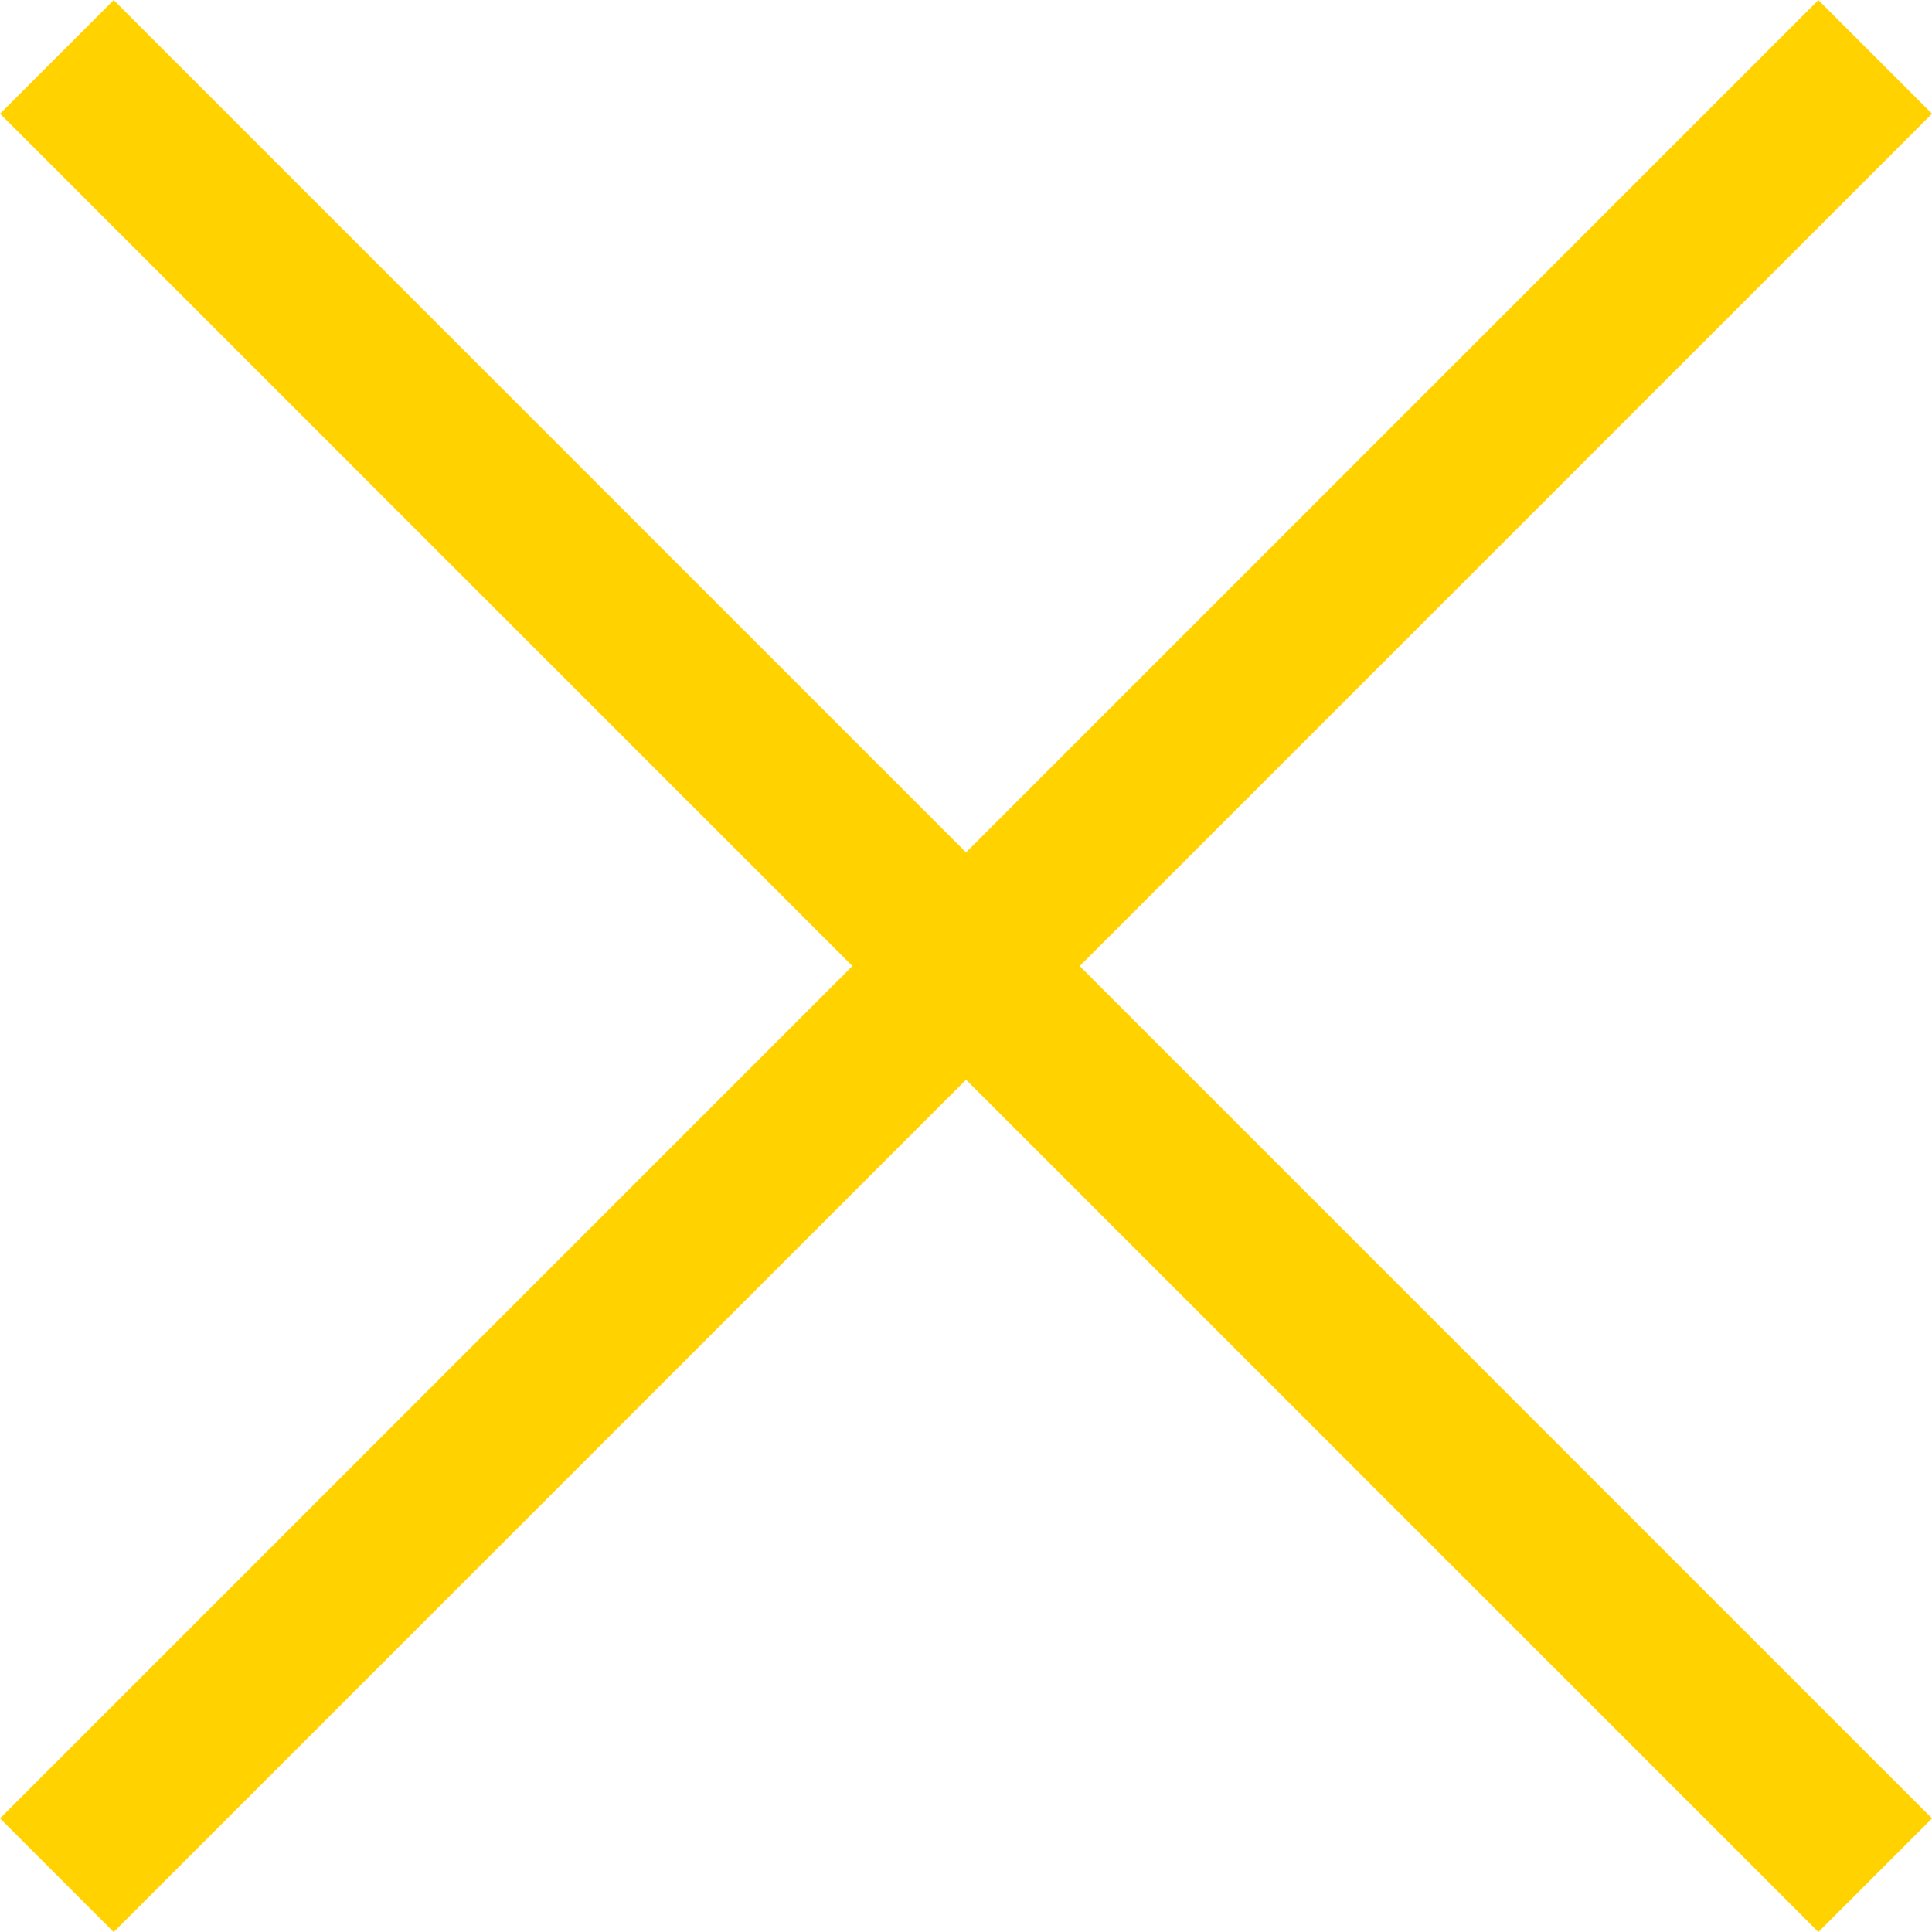 <svg xmlns="http://www.w3.org/2000/svg" width="24.042" height="24.042" viewBox="0 0 24.042 24.042"><g transform="translate(-353.979 -31.979)"><line x2="32" transform="translate(354.687 32.687) rotate(45)" fill="none" stroke="#ffd200" stroke-width="2"/><line x2="32" transform="translate(377.314 32.687) rotate(135)" fill="none" stroke="#ffd200" stroke-width="2"/></g></svg>